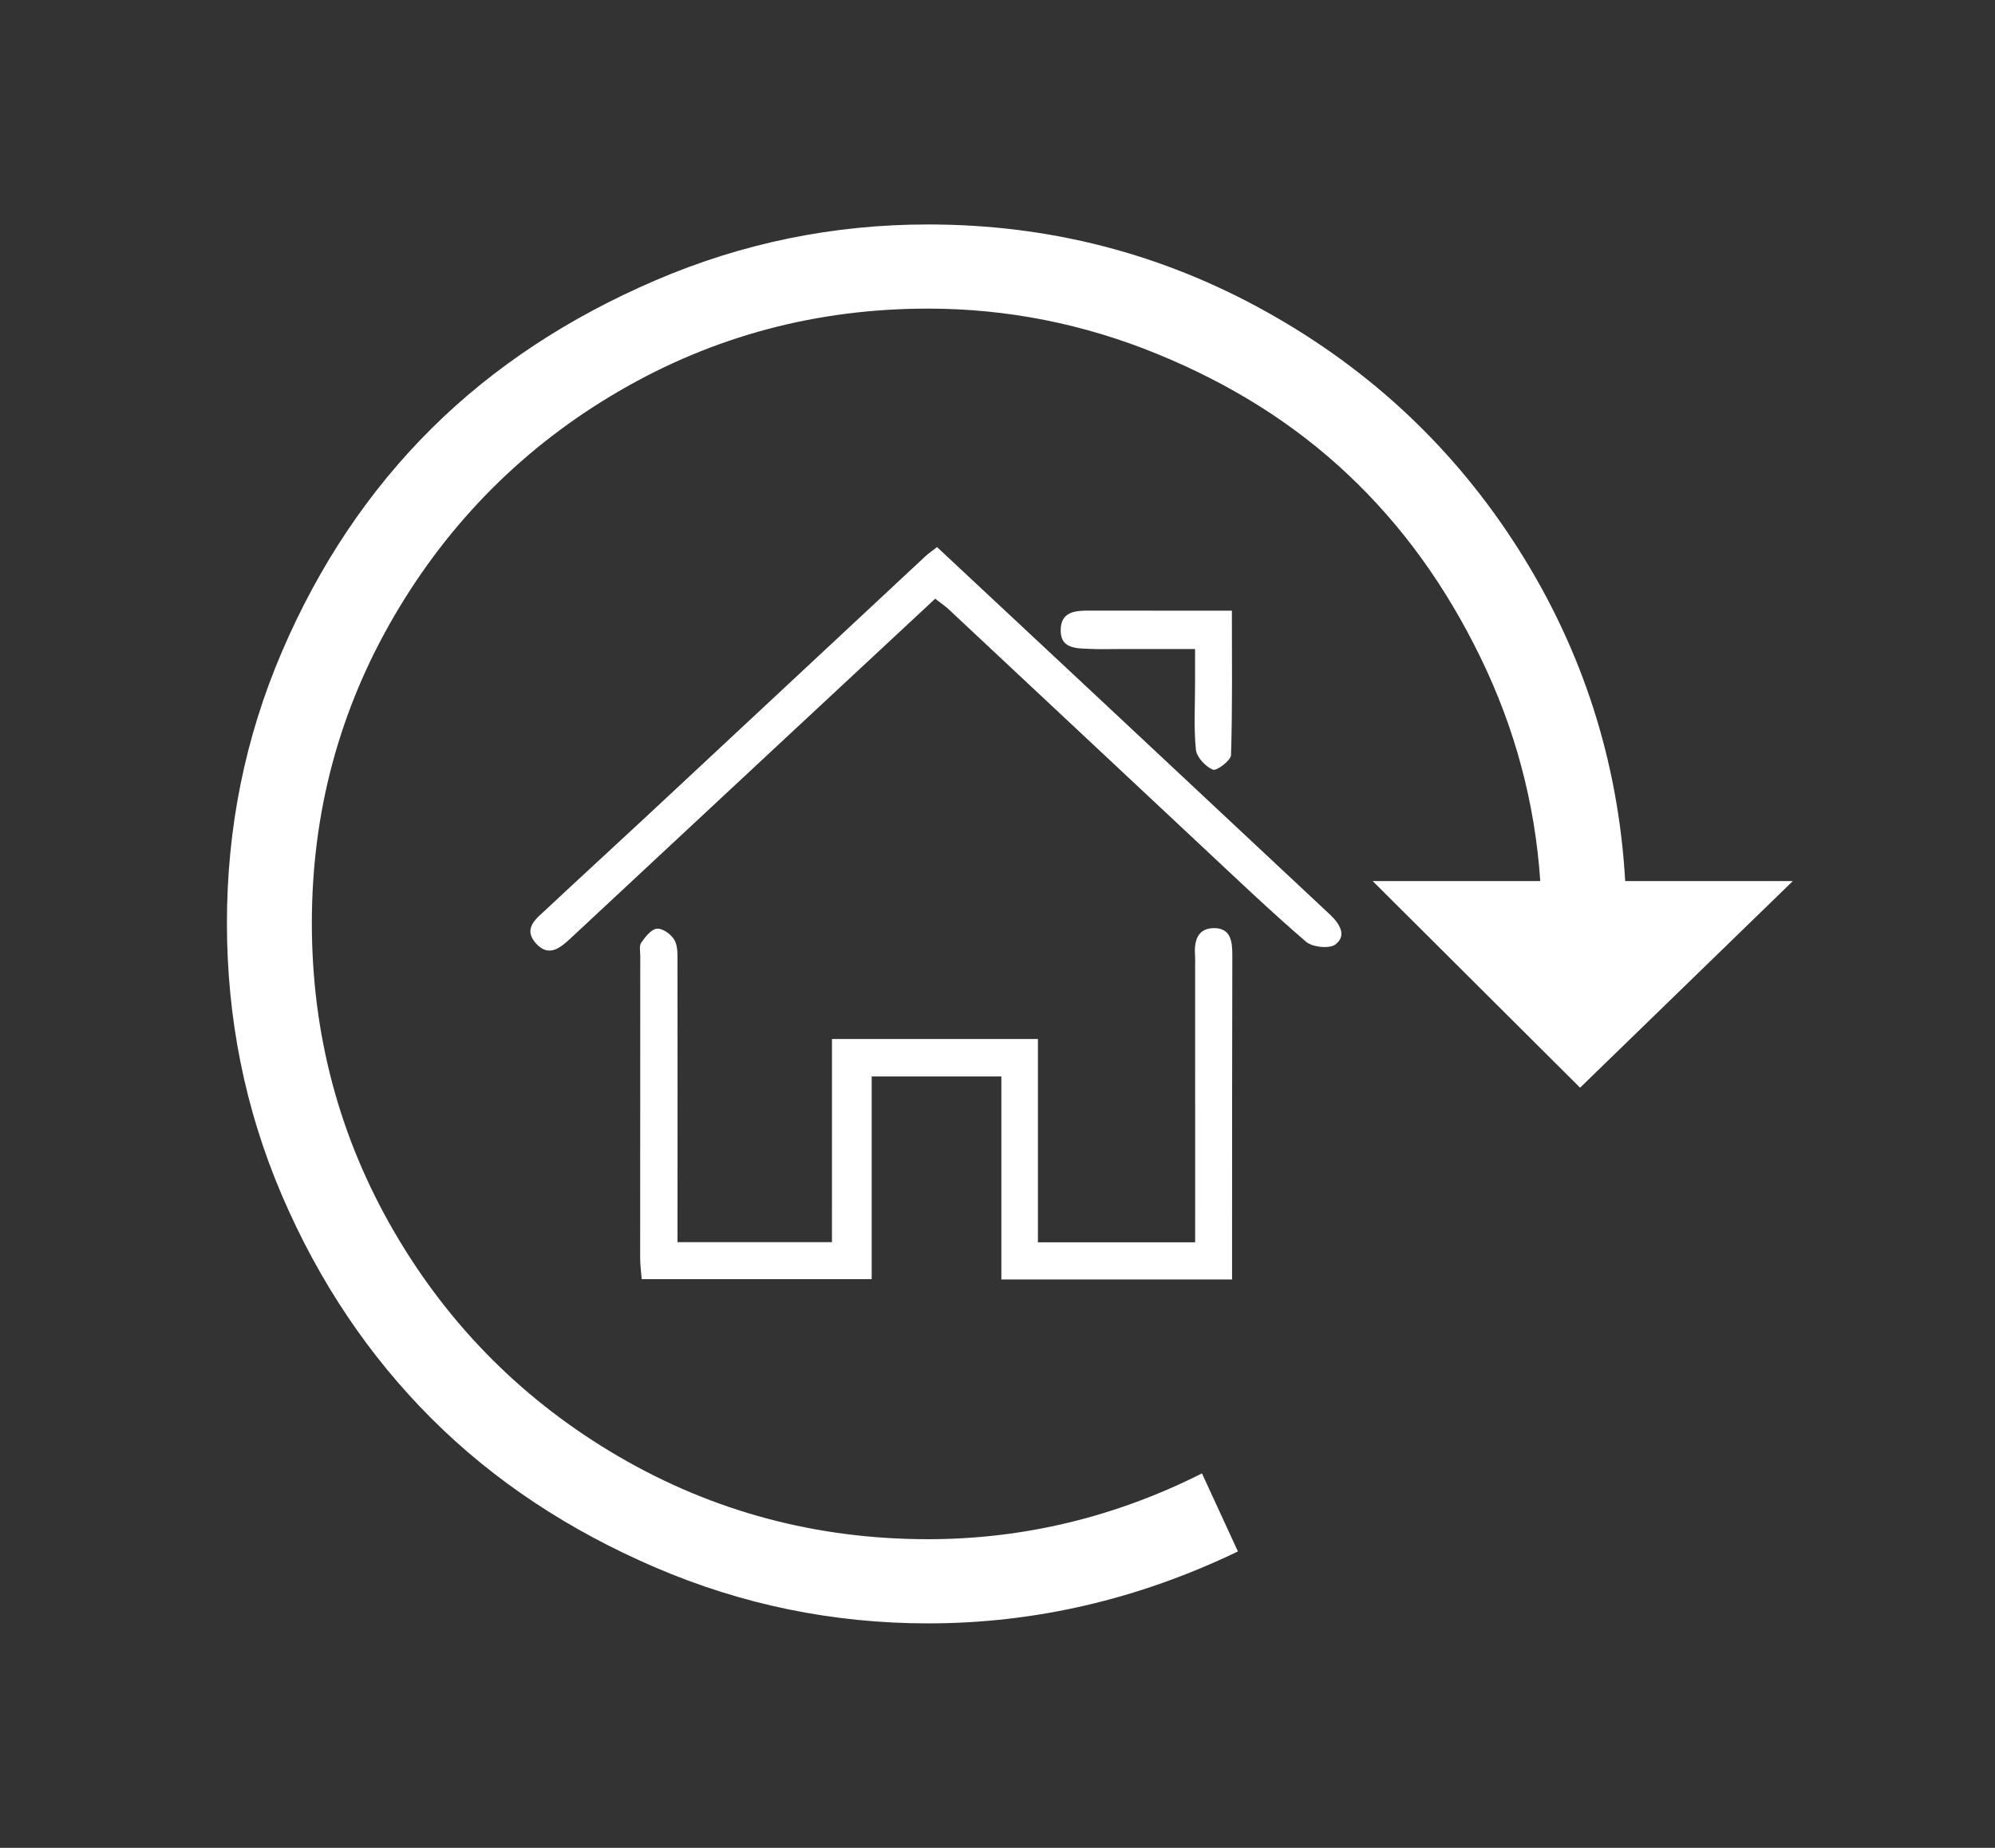 <?xml version="1.0" encoding="utf-8"?>
<!-- Generator: Adobe Illustrator 17.0.0, SVG Export Plug-In . SVG Version: 6.00 Build 0)  -->
<!DOCTYPE svg PUBLIC "-//W3C//DTD SVG 1.1//EN" "http://www.w3.org/Graphics/SVG/1.1/DTD/svg11.dtd">
<svg version="1.1" xmlns="http://www.w3.org/2000/svg" xmlns:xlink="http://www.w3.org/1999/xlink" x="0px" y="0px" width="95px"
	 height="88px" viewBox="0 0 95 88" enable-background="new 0 0 95 88" xml:space="preserve">
<rect x="0" y="0" width="95" height="88" fill="#333333" stroke="none"/>
<g id="Layer_1">
</g>
<g id="Layer_2">
</g>
<g id="Layer_3">
</g>
<g id="Layer_4">
</g>
<g id="Layer_5">
</g>
<g id="Layer_6">
</g>
<g id="Layer_7">
</g>
<g id="Layer_8">
</g>
<g id="Layer_9">
</g>
<g id="Layer_10">
	<g>
		<path fill="#FFFFFF" d="M77.39,41.959c-0.327-5.722-2.041-11.007-5.065-15.78c-3.025-4.775-7.038-8.557-12.027-11.335
			c-4.96-2.763-10.314-4.155-16.109-4.155c-4.52,0-8.85,0.89-12.974,2.661c-4.112,1.765-7.7,4.109-10.679,7.07
			c-2.961,2.944-5.336,6.481-7.106,10.606c-1.765,4.112-2.624,8.419-2.624,12.938c0,4.52,0.859,8.863,2.624,12.975
			c1.77,4.125,4.155,7.653,7.106,10.605c2.989,2.989,6.567,5.342,10.679,7.107c4.125,1.77,8.455,2.66,12.974,2.66
			c5.065,0,9.986-1.13,14.76-3.426l-1.713-3.717c-4.119,2.078-8.492,3.134-13.047,3.134c-5.285,0-10.21-1.304-14.724-3.936
			c-4.488-2.616-8.063-6.191-10.679-10.678c-2.632-4.515-3.936-9.44-3.936-14.725s1.312-10.168,3.936-14.651
			c2.624-4.483,6.191-8.063,10.679-10.678c4.514-2.633,9.439-3.937,14.724-3.937c3.79,0,7.432,0.736,10.897,2.151
			c3.496,1.428,6.524,3.316,9.112,5.758c2.588,2.441,4.657,5.324,6.305,8.711c1.633,3.357,2.588,6.888,2.843,10.642h-7.981
			l9.877,9.84l10.132-9.84H77.39L77.39,41.959z"/>
	</g>
	<g>
		<path fill="#FFFFFF" d="M39.618,49.482c3.349,0,6.507,0,9.807,0c0,3.244,0,6.43,0,9.682c2.526,0,4.911,0,7.487,0
			c0-0.374,0-0.759,0-1.144c0-4.019,0-8.038-0.001-12.058c0-0.147,0.007-0.296-0.004-0.442c-0.051-0.703,0.111-1.336,0.936-1.319
			c0.775,0.016,0.841,0.656,0.839,1.295c-0.012,4.314-0.009,8.628-0.012,12.942c0,0.804,0,1.607,0,2.493c-3.682,0-7.273,0-10.986,0
			c0-3.212,0-6.402,0-9.667c-2.094,0-4.068,0-6.175,0c0,3.184,0,6.372,0,9.654c-3.714,0-7.297,0-10.951,0
			c-0.028-0.354-0.074-0.675-0.074-0.996c-0.002-4.793,0.001-9.587,0.005-14.38c0-0.221-0.06-0.497,0.047-0.65
			c0.193-0.276,0.478-0.642,0.75-0.665c0.269-0.023,0.677,0.271,0.829,0.537c0.167,0.291,0.145,0.71,0.146,1.073
			c0.007,4.019,0.002,8.038,0.001,12.057c0,0.397,0,0.795,0,1.263c2.489,0,4.865,0,7.355,0
			C39.618,55.945,39.618,52.756,39.618,49.482z"/>
		<path fill="#FFFFFF" d="M44.621,26.055c2.381,2.224,4.749,4.435,7.116,6.648c3.741,3.499,7.481,7,11.221,10.501
			c0.135,0.126,0.269,0.252,0.403,0.379c0.438,0.418,0.783,0.981,0.226,1.398c-0.287,0.215-1.093,0.128-1.396-0.133
			c-1.702-1.465-3.329-3.019-4.971-4.554c-4.011-3.75-8.016-7.507-12.026-11.259c-0.183-0.172-0.394-0.314-0.66-0.523
			c-2.58,2.402-5.138,4.782-7.695,7.164c-3.209,2.989-6.418,5.977-9.624,8.969c-0.508,0.474-1.066,0.976-1.689,0.288
			c-0.658-0.726,0.033-1.202,0.504-1.644c1.558-1.463,3.137-2.903,4.701-4.36c4.448-4.145,8.891-8.295,13.339-12.441
			C44.229,26.341,44.413,26.218,44.621,26.055z"/>
		<path fill="#FFFFFF" d="M56.908,30.909c-1.277,0-2.412,0-3.546,0c-0.479,0-0.958,0.017-1.436-0.006
			c-0.66-0.031-1.458,0.017-1.416-0.952c0.036-0.849,0.741-0.874,1.395-0.872c1.289,0.003,2.578,0.002,3.867,0.003
			c0.915,0,1.831,0,2.889,0c0,2.342,0.03,4.611-0.041,6.876c-0.008,0.26-0.688,0.769-0.861,0.697
			c-0.353-0.148-0.774-0.593-0.811-0.952c-0.107-1.057-0.039-2.132-0.04-3.2C56.908,32.026,56.908,31.549,56.908,30.909z"/>
	</g>
</g>
<g id="Layer_11">
</g>
</svg>
